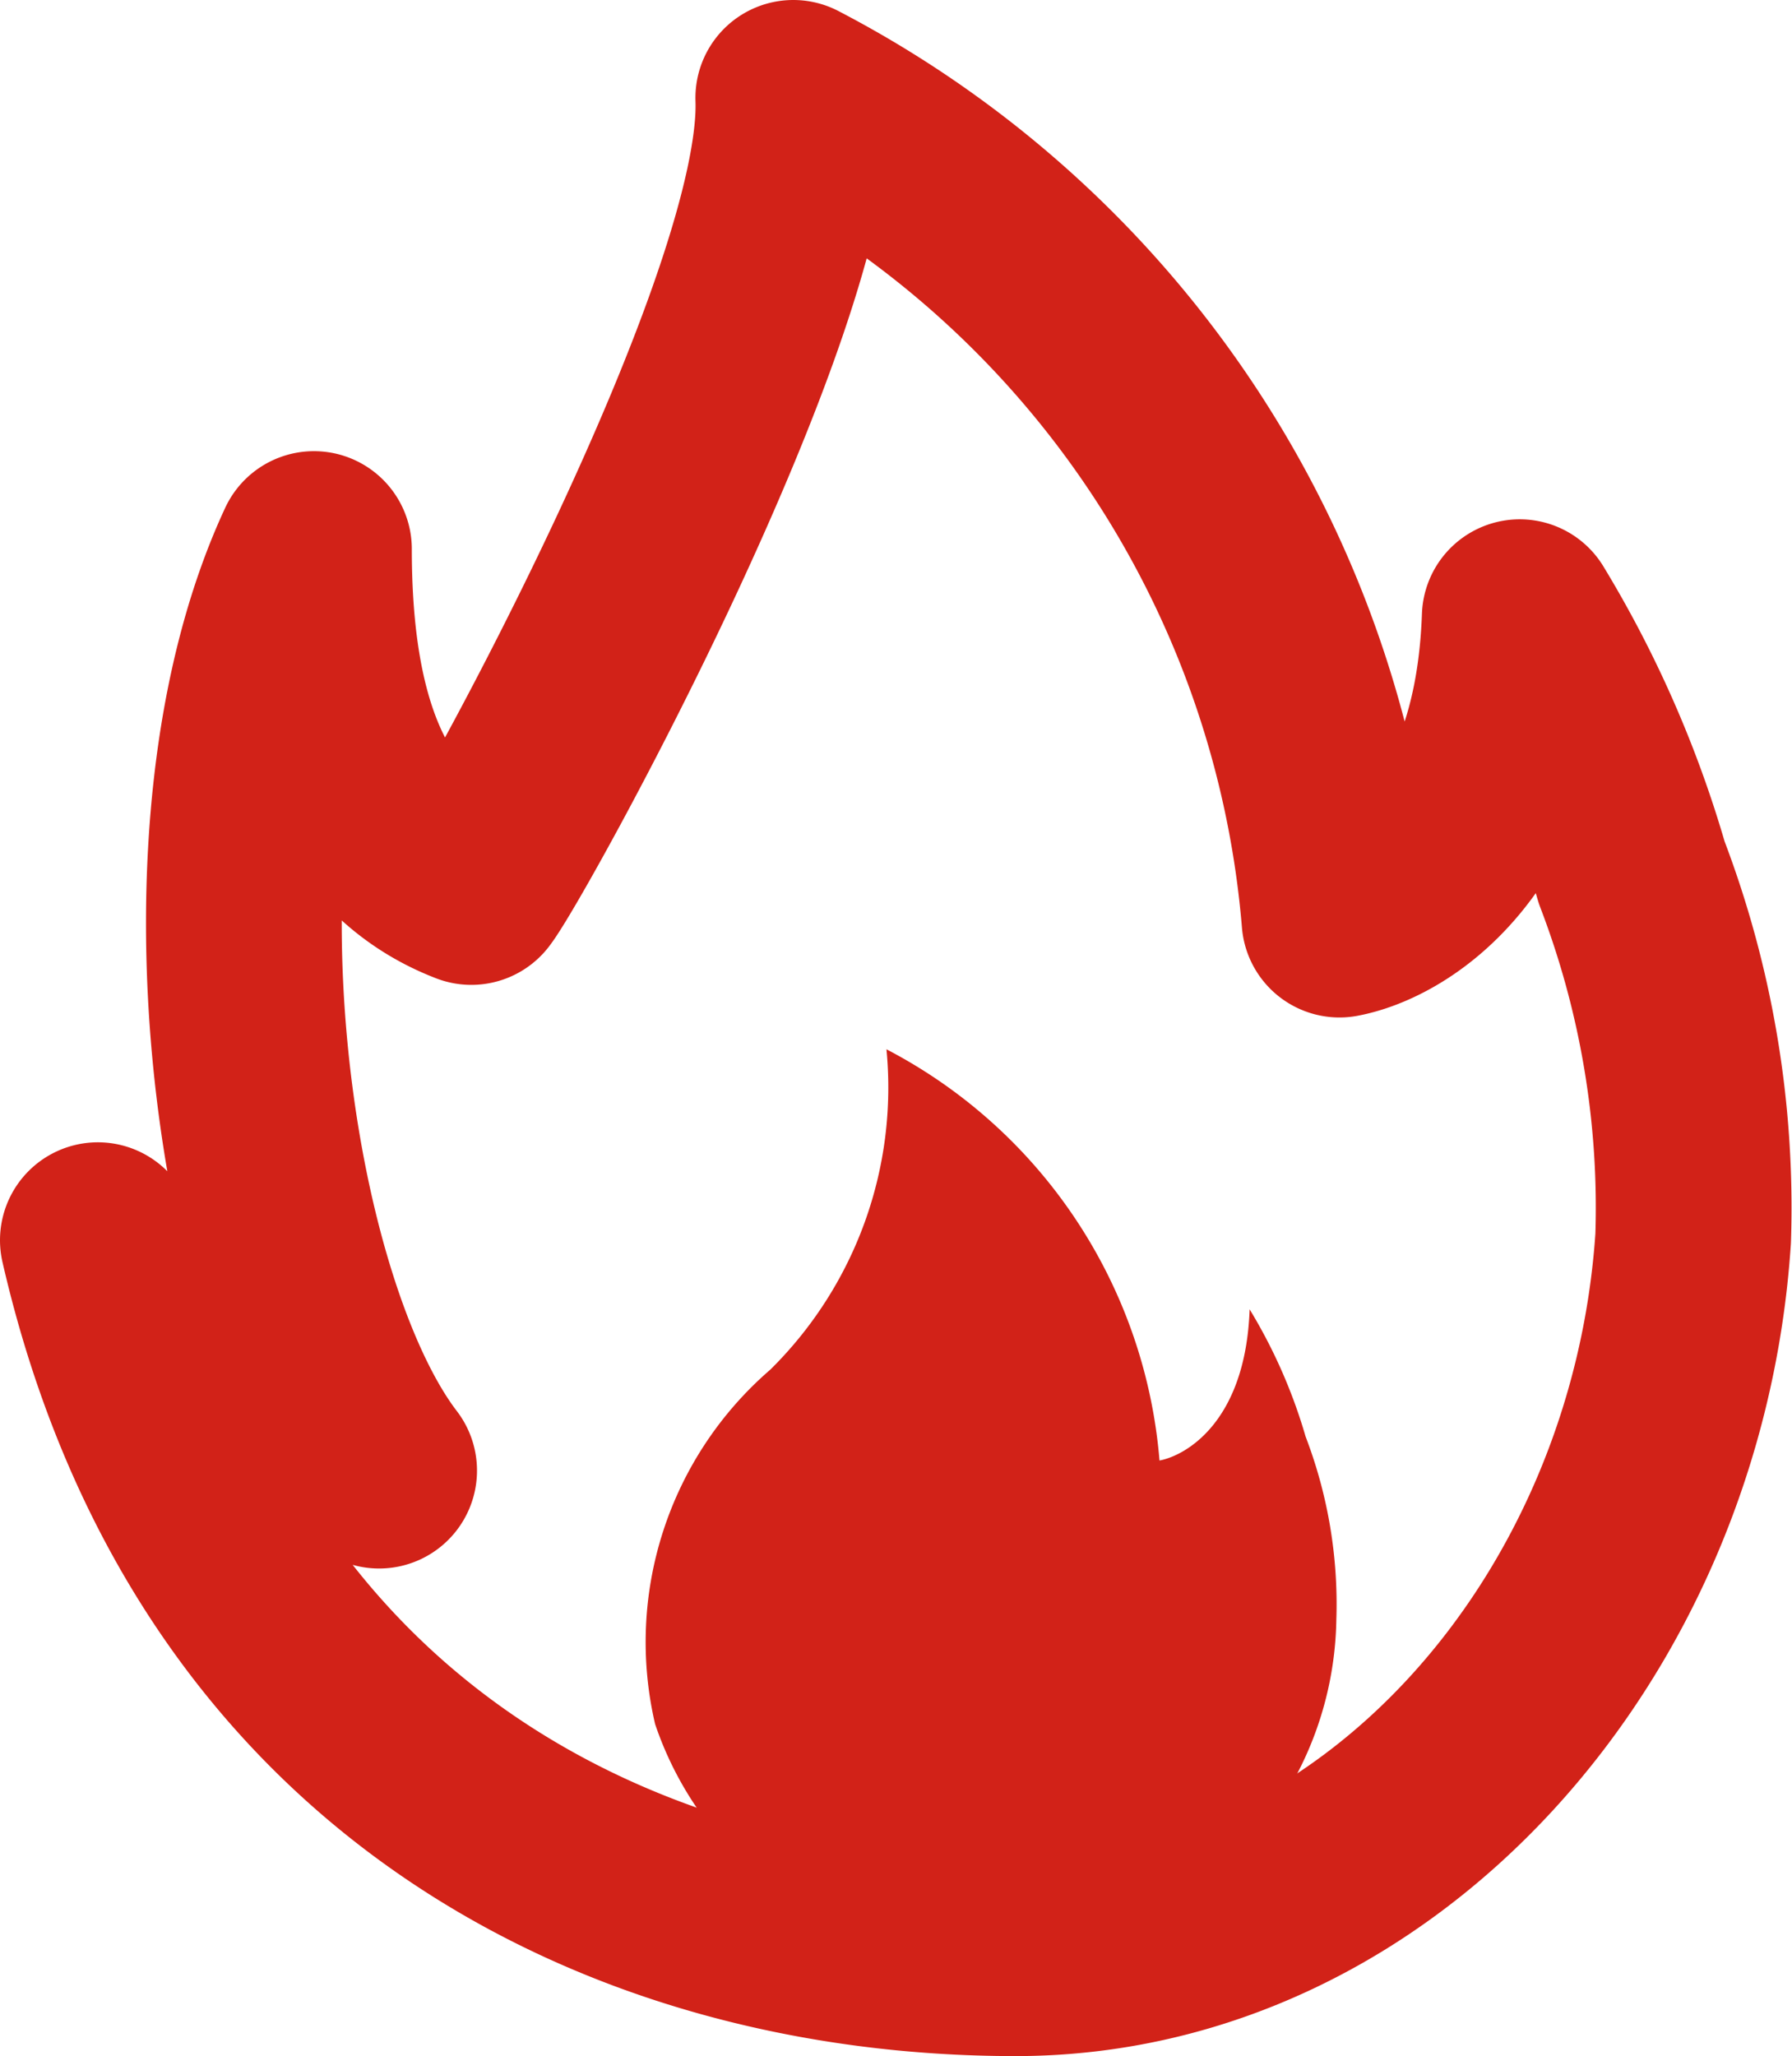 <svg xmlns="http://www.w3.org/2000/svg" width="18.311" height="21" viewBox="0 0 18.311 21">
  <g id="组_1488" data-name="组 1488" transform="translate(-1705.493 -777.72)">
    <g id="组_1487" data-name="组 1487" transform="translate(1706.493 778.72)">
      <path id="路径_1179" data-name="路径 1179" d="M641.731,257.489a3.514,3.514,0,0,0,3.481-3.458,4.78,4.78,0,0,0-.314-1.869,5.394,5.394,0,0,0-.572-1.3c-.041,1.156-.658,1.495-.921,1.544a5.215,5.215,0,0,0-2.79-4.2,4.046,4.046,0,0,1-1.187,3.272,3.677,3.677,0,0,0-1.177,3.62A3.521,3.521,0,0,0,641.731,257.489Z" transform="translate(-632.557 -238.489)" fill="#d22218"/>
      <path id="路径_1180" data-name="路径 1180" d="M644.909,240.631a10.779,10.779,0,0,0-1.144-2.607c-.082,2.313-1.317,2.99-1.842,3.088a10.429,10.429,0,0,0-5.581-8.392c.077,2.132-3.009,7.7-3.29,8.059-1.337-.515-1.608-2.079-1.608-3.451-1.333,2.863-.627,7.725.666,9.412-.976-.569-2.078-.9-2.874-2.353,1.227,5.334,5.424,7.333,9.376,7.333,3.7,0,6.661-3.366,6.925-7.352A9.566,9.566,0,0,0,644.909,240.631Z" transform="translate(-629.236 -232.72)" fill="none" stroke="#d22218" stroke-linejoin="round" stroke-width="2"/>
    </g>
  </g>
</svg>
